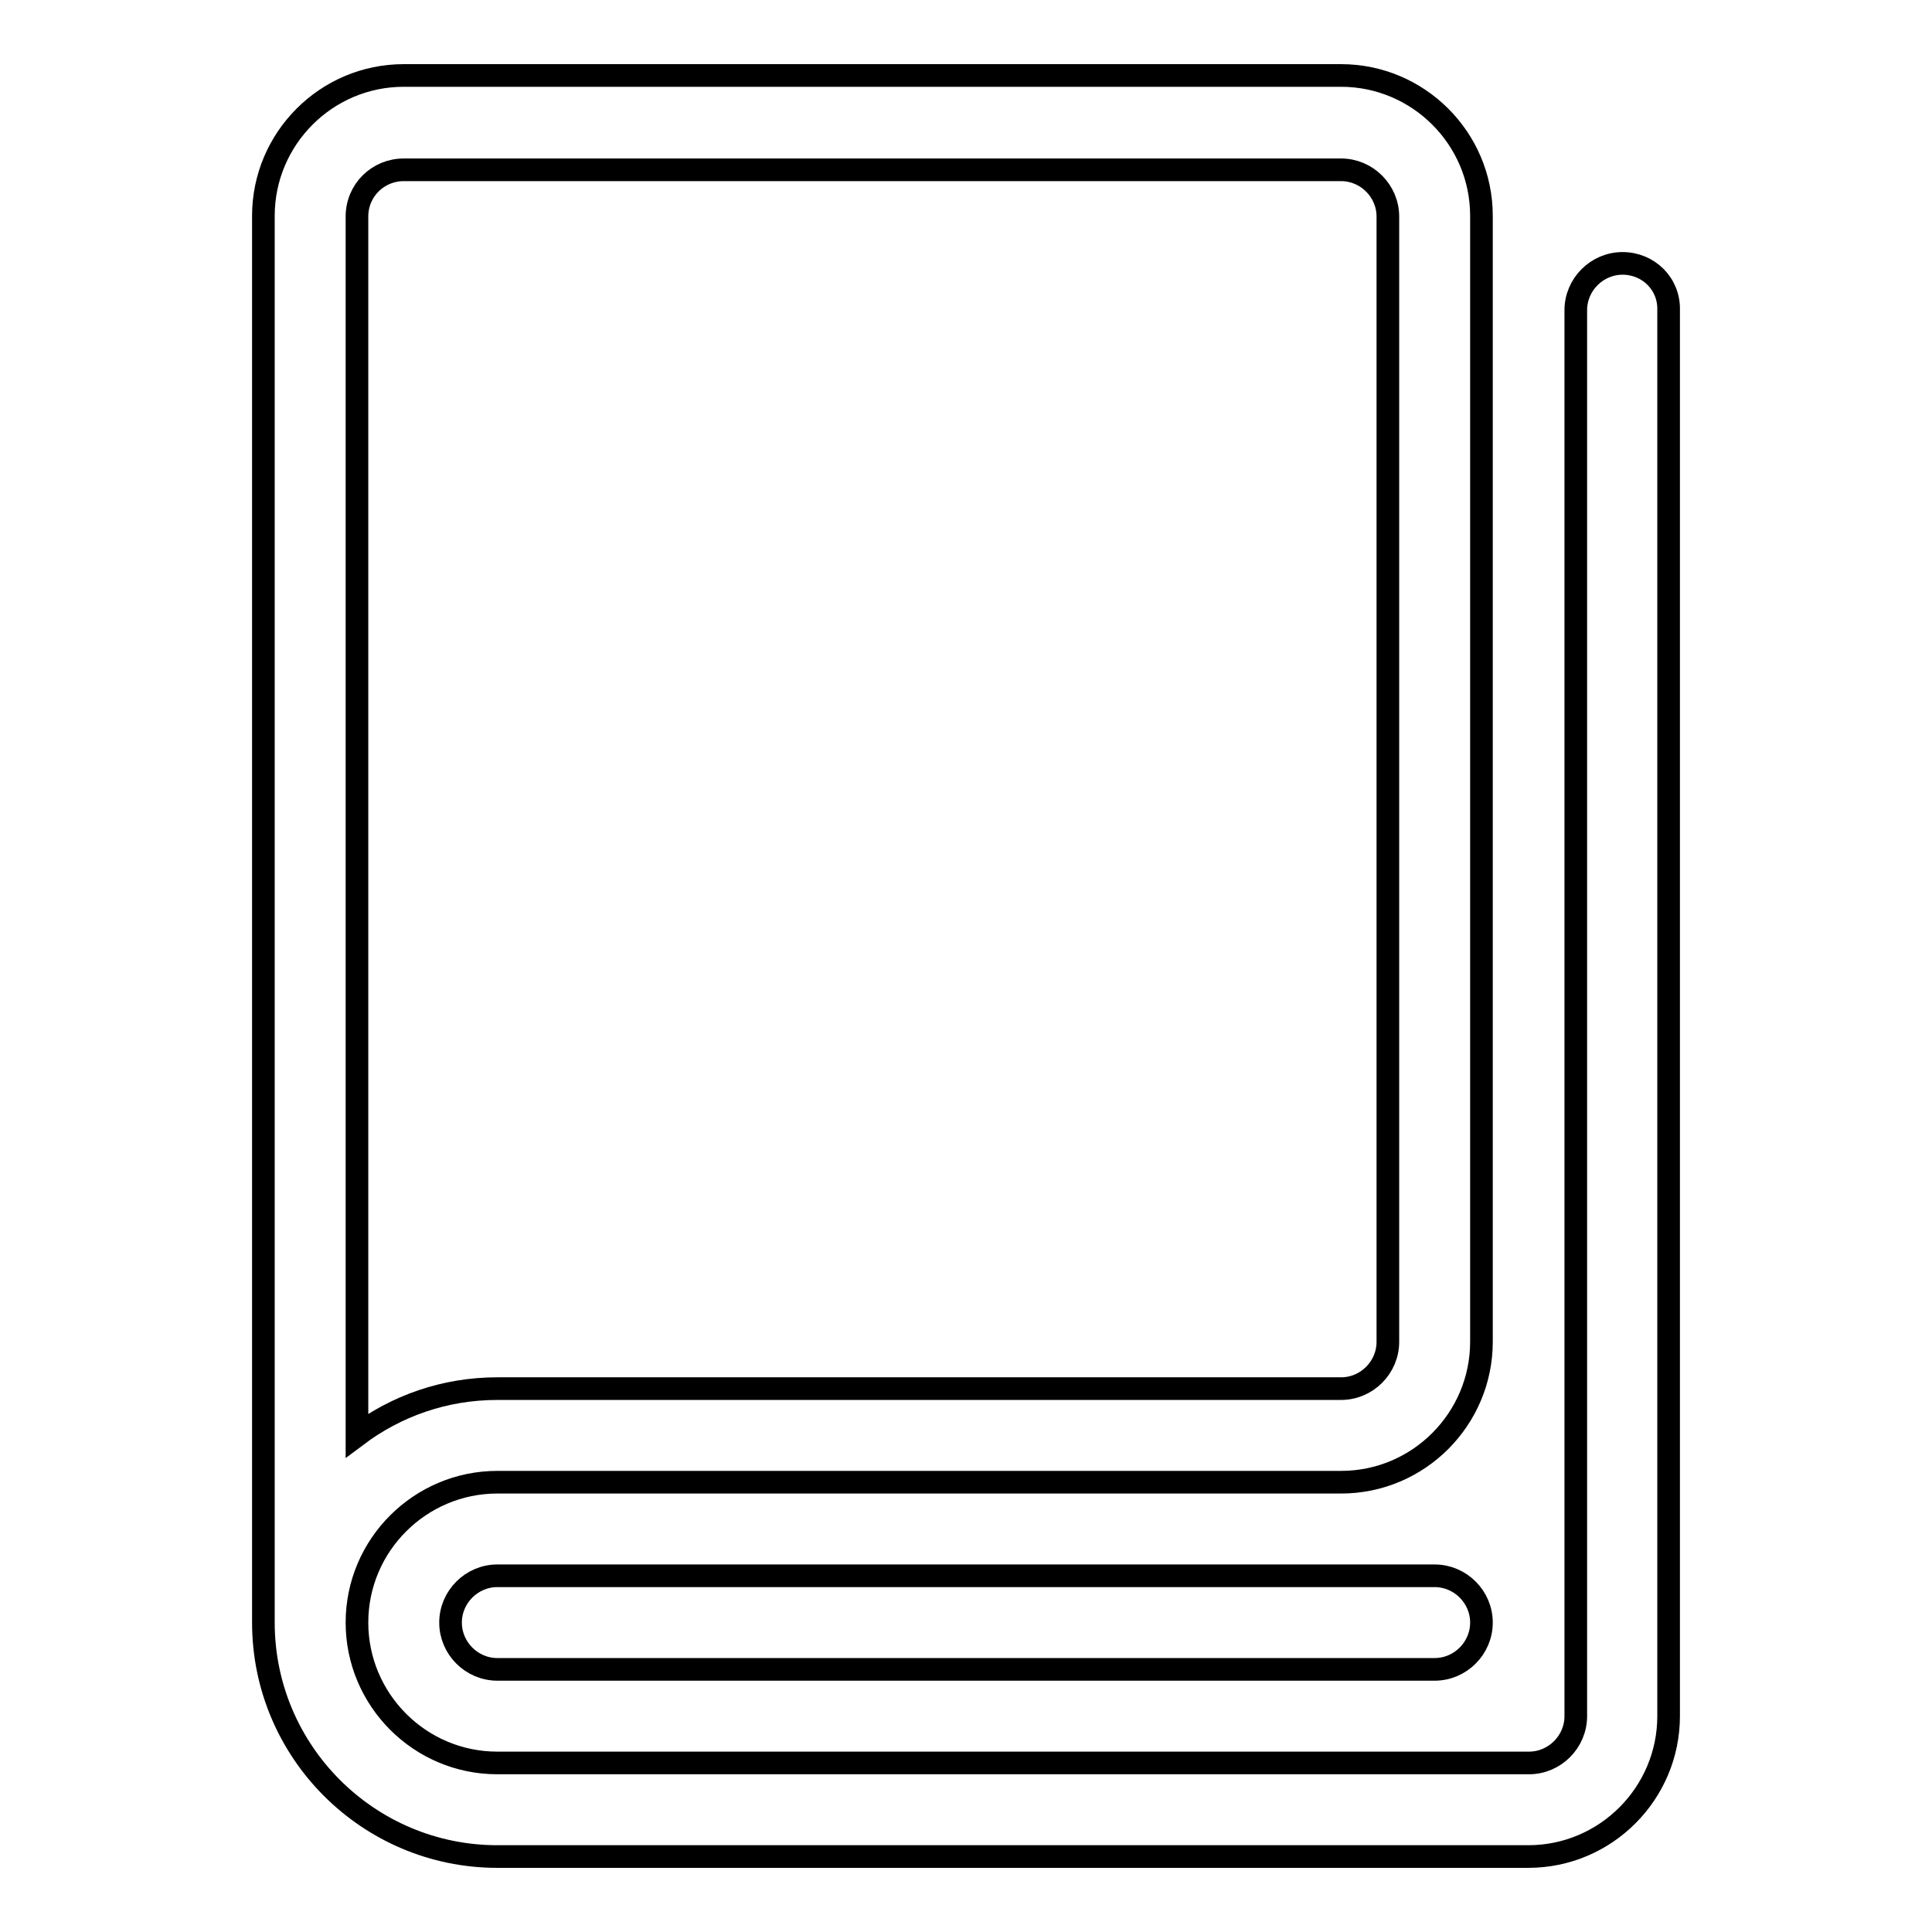 <?xml version="1.0" encoding="utf-8"?>
<!-- Svg Vector Icons : http://www.onlinewebfonts.com/icon -->
<!DOCTYPE svg PUBLIC "-//W3C//DTD SVG 1.1//EN" "http://www.w3.org/Graphics/SVG/1.1/DTD/svg11.dtd">
<svg version="1.1" xmlns="http://www.w3.org/2000/svg" xmlns:xlink="http://www.w3.org/1999/xlink" x="0px" y="0px" viewBox="0 0 256 256" enable-background="new 0 0 256 256" xml:space="preserve">
<g><g><path stroke-width="3" fill-opacity="0" stroke="#000000"  d="M51,82.7"/><path stroke-width="3" fill-opacity="0" stroke="#000000"  d="M190.1,221.2H65.9c-3.4,0-6.2-2.8-6.2-6.2c0-3.4,2.8-6.2,6.2-6.2h124.2c3.4,0,6.2,2.8,6.2,6.2C196.3,218.4,193.5,221.2,190.1,221.2L190.1,221.2z"/><path stroke-width="3" fill-opacity="0" stroke="#000000"  d="M190.1,221.2"/><path stroke-width="3" fill-opacity="0" stroke="#000000"  d="M215,34.9c-3.4,0-6.2,2.8-6.2,6.2v186.3c0,3.4-2.8,6.2-6.2,6.2H65.9c-10.3,0-18.6-8.4-18.6-18.6c0-10.3,8.4-18.6,18.6-18.6h111.8c10.3,0,18.6-8.4,18.6-18.6V28.6c0-10.3-8.4-18.6-18.6-18.6H53.5c-10.3,0-18.6,8.4-18.6,18.6V215c0,17.1,13.9,31,31,31h136.6c10.3,0,18.6-8.4,18.6-18.6V41.1C221.2,37.6,218.4,34.9,215,34.9L215,34.9z"/><path stroke-width="3" fill-opacity="0" stroke="#000000"  d="M53.5,22.5h124.2c3.4,0,6.2,2.8,6.2,6.2v149.1c0,3.4-2.8,6.2-6.2,6.2H65.9c-7,0-13.4,2.3-18.6,6.2V28.7C47.3,25.2,50.1,22.5,53.5,22.5L53.5,22.5z"/></g></g>
</svg>